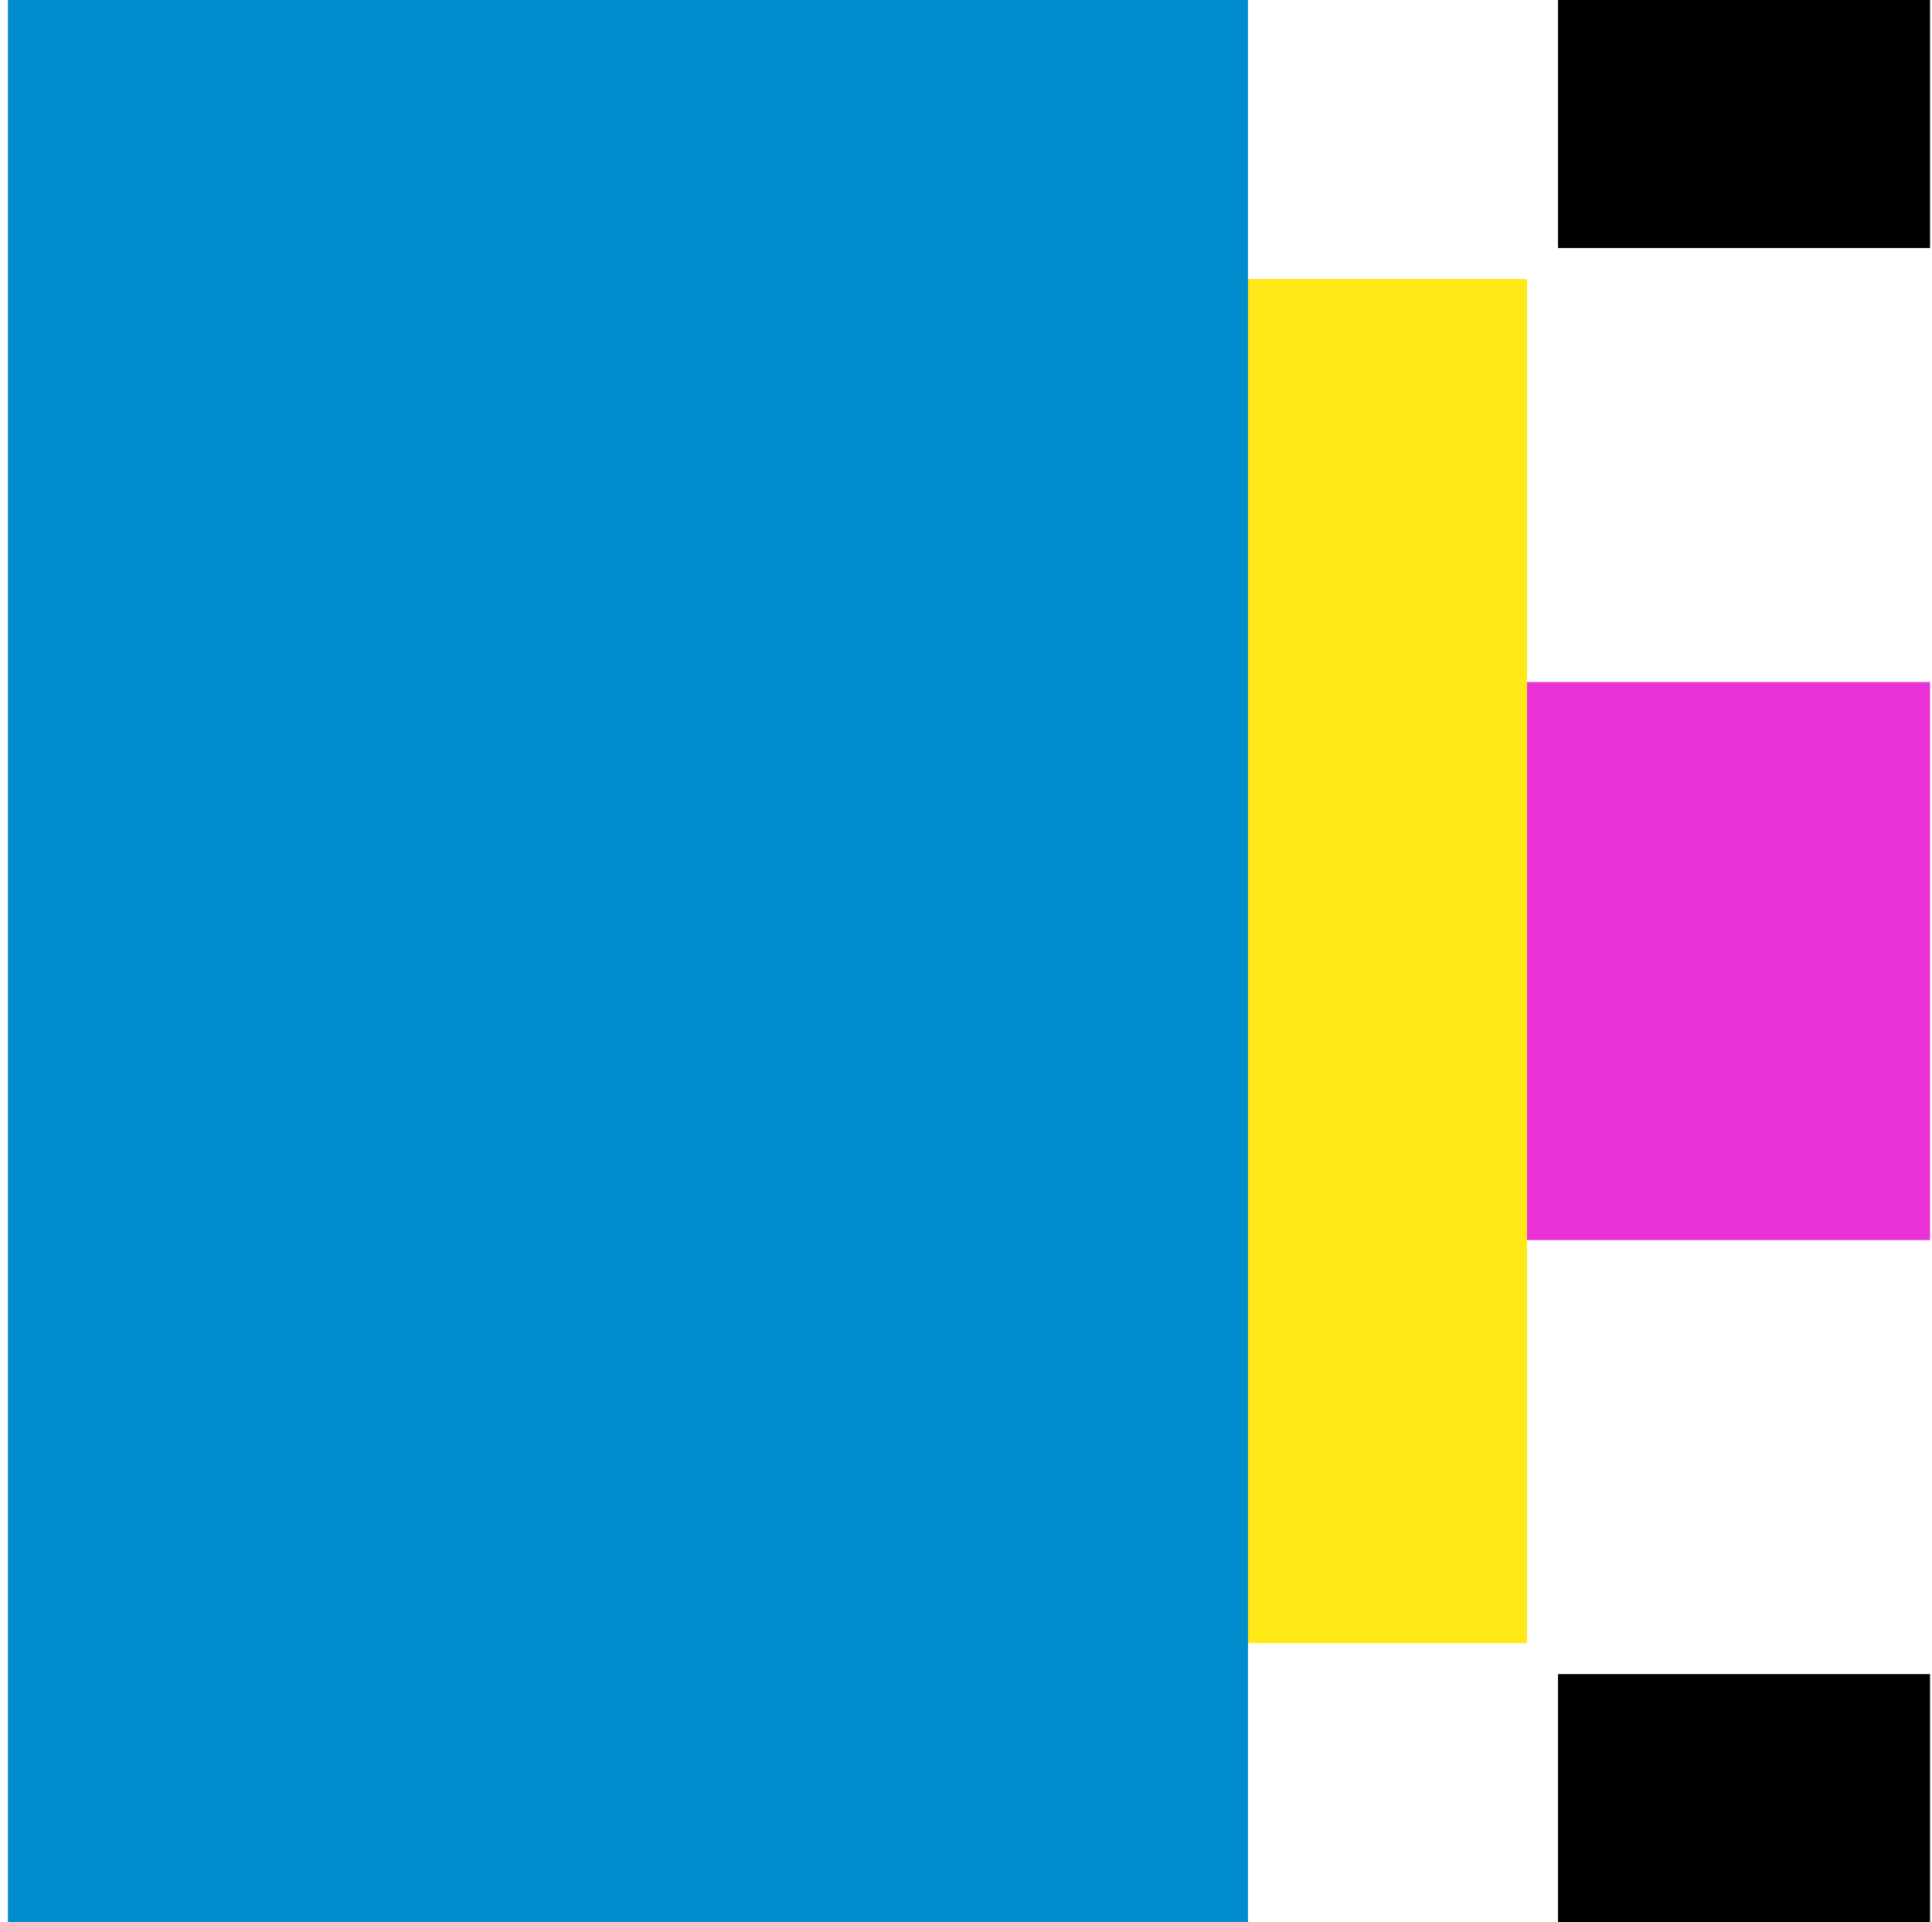 <?xml version="1.0" encoding="UTF-8"?> <svg xmlns="http://www.w3.org/2000/svg" width="195" height="194" viewBox="0 0 195 194" fill="none"><g style="mix-blend-mode:multiply"><g style="mix-blend-mode:multiply"><path d="M194.801 68.839H97.801V125.161H194.801V68.839Z" fill="#E931D6"></path></g></g><g style="mix-blend-mode:multiply"><g style="mix-blend-mode:multiply"><path d="M194.801 168.968H157.253V194H194.801V168.968Z" fill="black"></path></g></g><g style="mix-blend-mode:multiply"><g style="mix-blend-mode:multiply"><path d="M194.801 0H157.253V25.032H194.801V0Z" fill="black"></path></g></g><g style="mix-blend-mode:multiply"><g style="mix-blend-mode:multiply"><path d="M154.124 28.161H53.995V165.839H154.124V28.161Z" fill="#FFE816"></path></g></g><g style="mix-blend-mode:multiply"><g style="mix-blend-mode:multiply"><path d="M125.962 0H0.801V194H125.962V0Z" fill="#008CCD"></path></g></g></svg> 